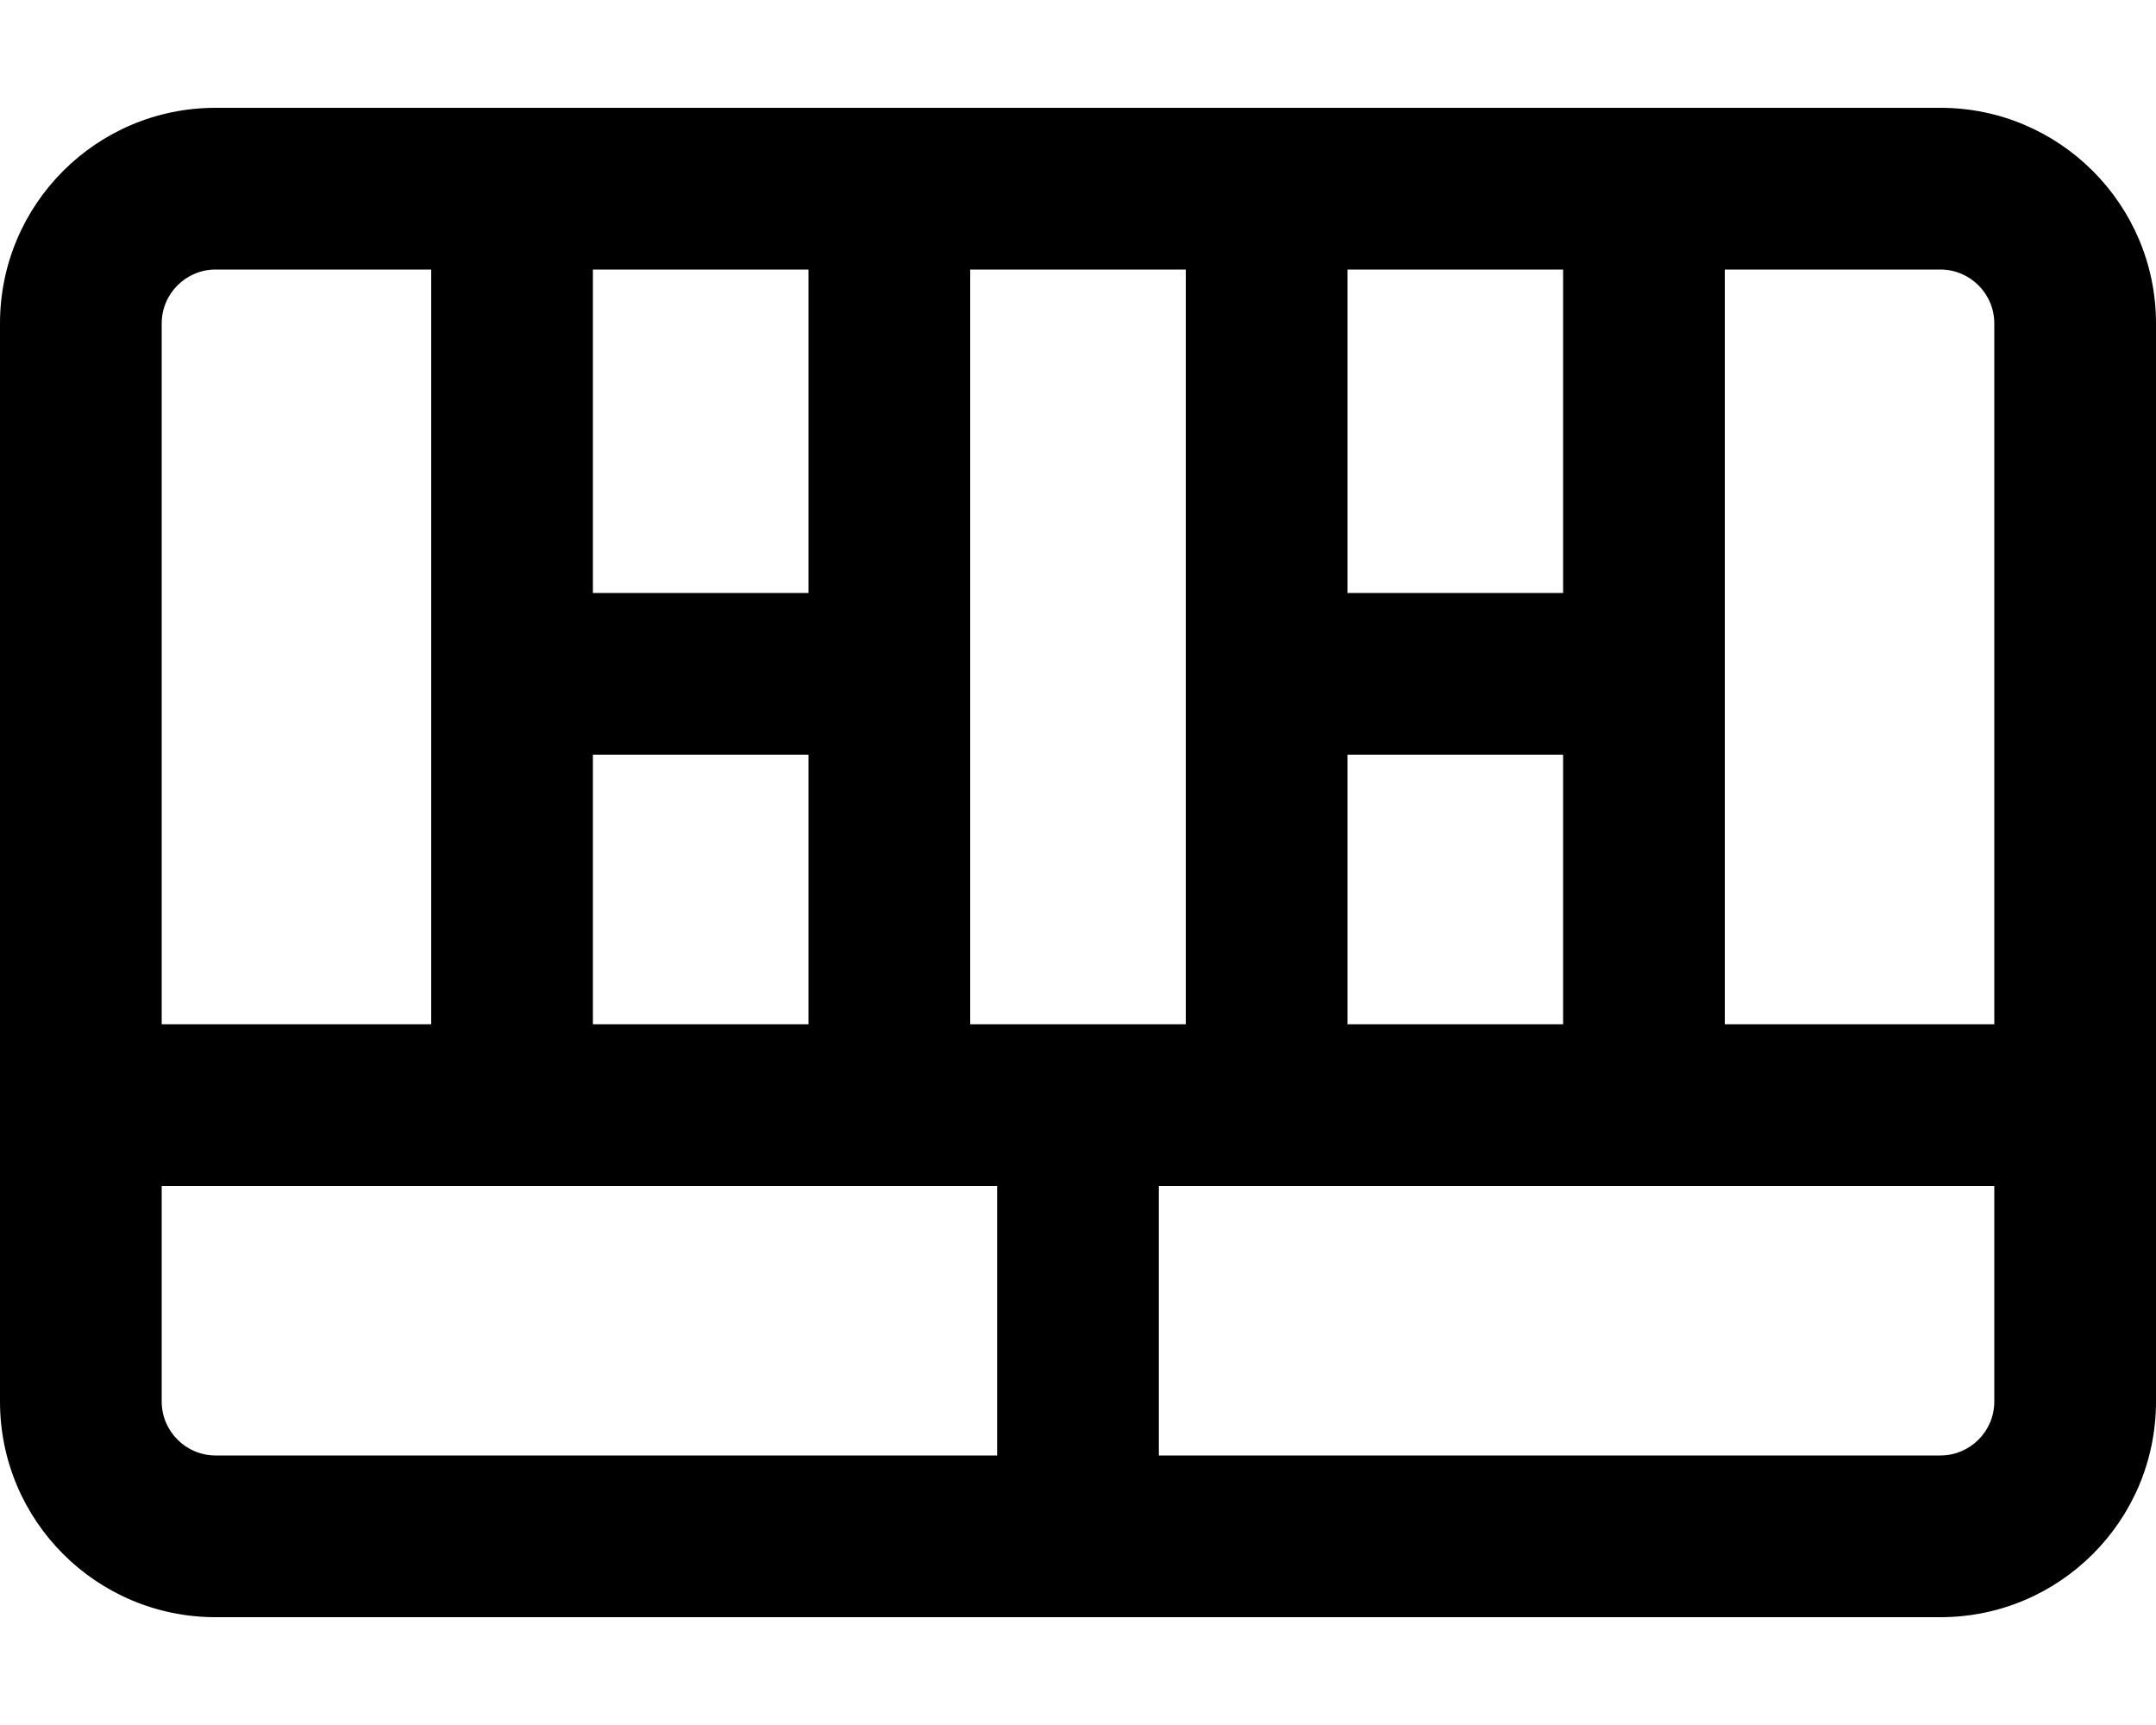 <svg xmlns="http://www.w3.org/2000/svg" viewBox="0 0 640 512"><!--! Font Awesome Pro 6.0.0-alpha3 by @fontawesome - https://fontawesome.com License - https://fontawesome.com/license (Commercial License) --><path d="M576 32H64C28.65 32 0 60.65 0 96v320c0 35.35 28.65 64 64 64h512c35.35 0 64-28.65 64-64V96C640 60.65 611.3 32 576 32zM576 80c8.824 0 16 7.178 16 16v208H512v-224H576zM464 80v96h-64v-96H464zM400 224h64v80h-64V224zM352 80v224H288v-224H352zM240 80v96h-64v-96H240zM176 224h64v80h-64V224zM64 80h64v224H48V96C48 87.18 55.18 80 64 80zM48 416v-64h248v80H64C55.18 432 48 424.8 48 416zM592 416c0 8.822-7.176 16-16 16h-232V352h248V416z"/></svg>